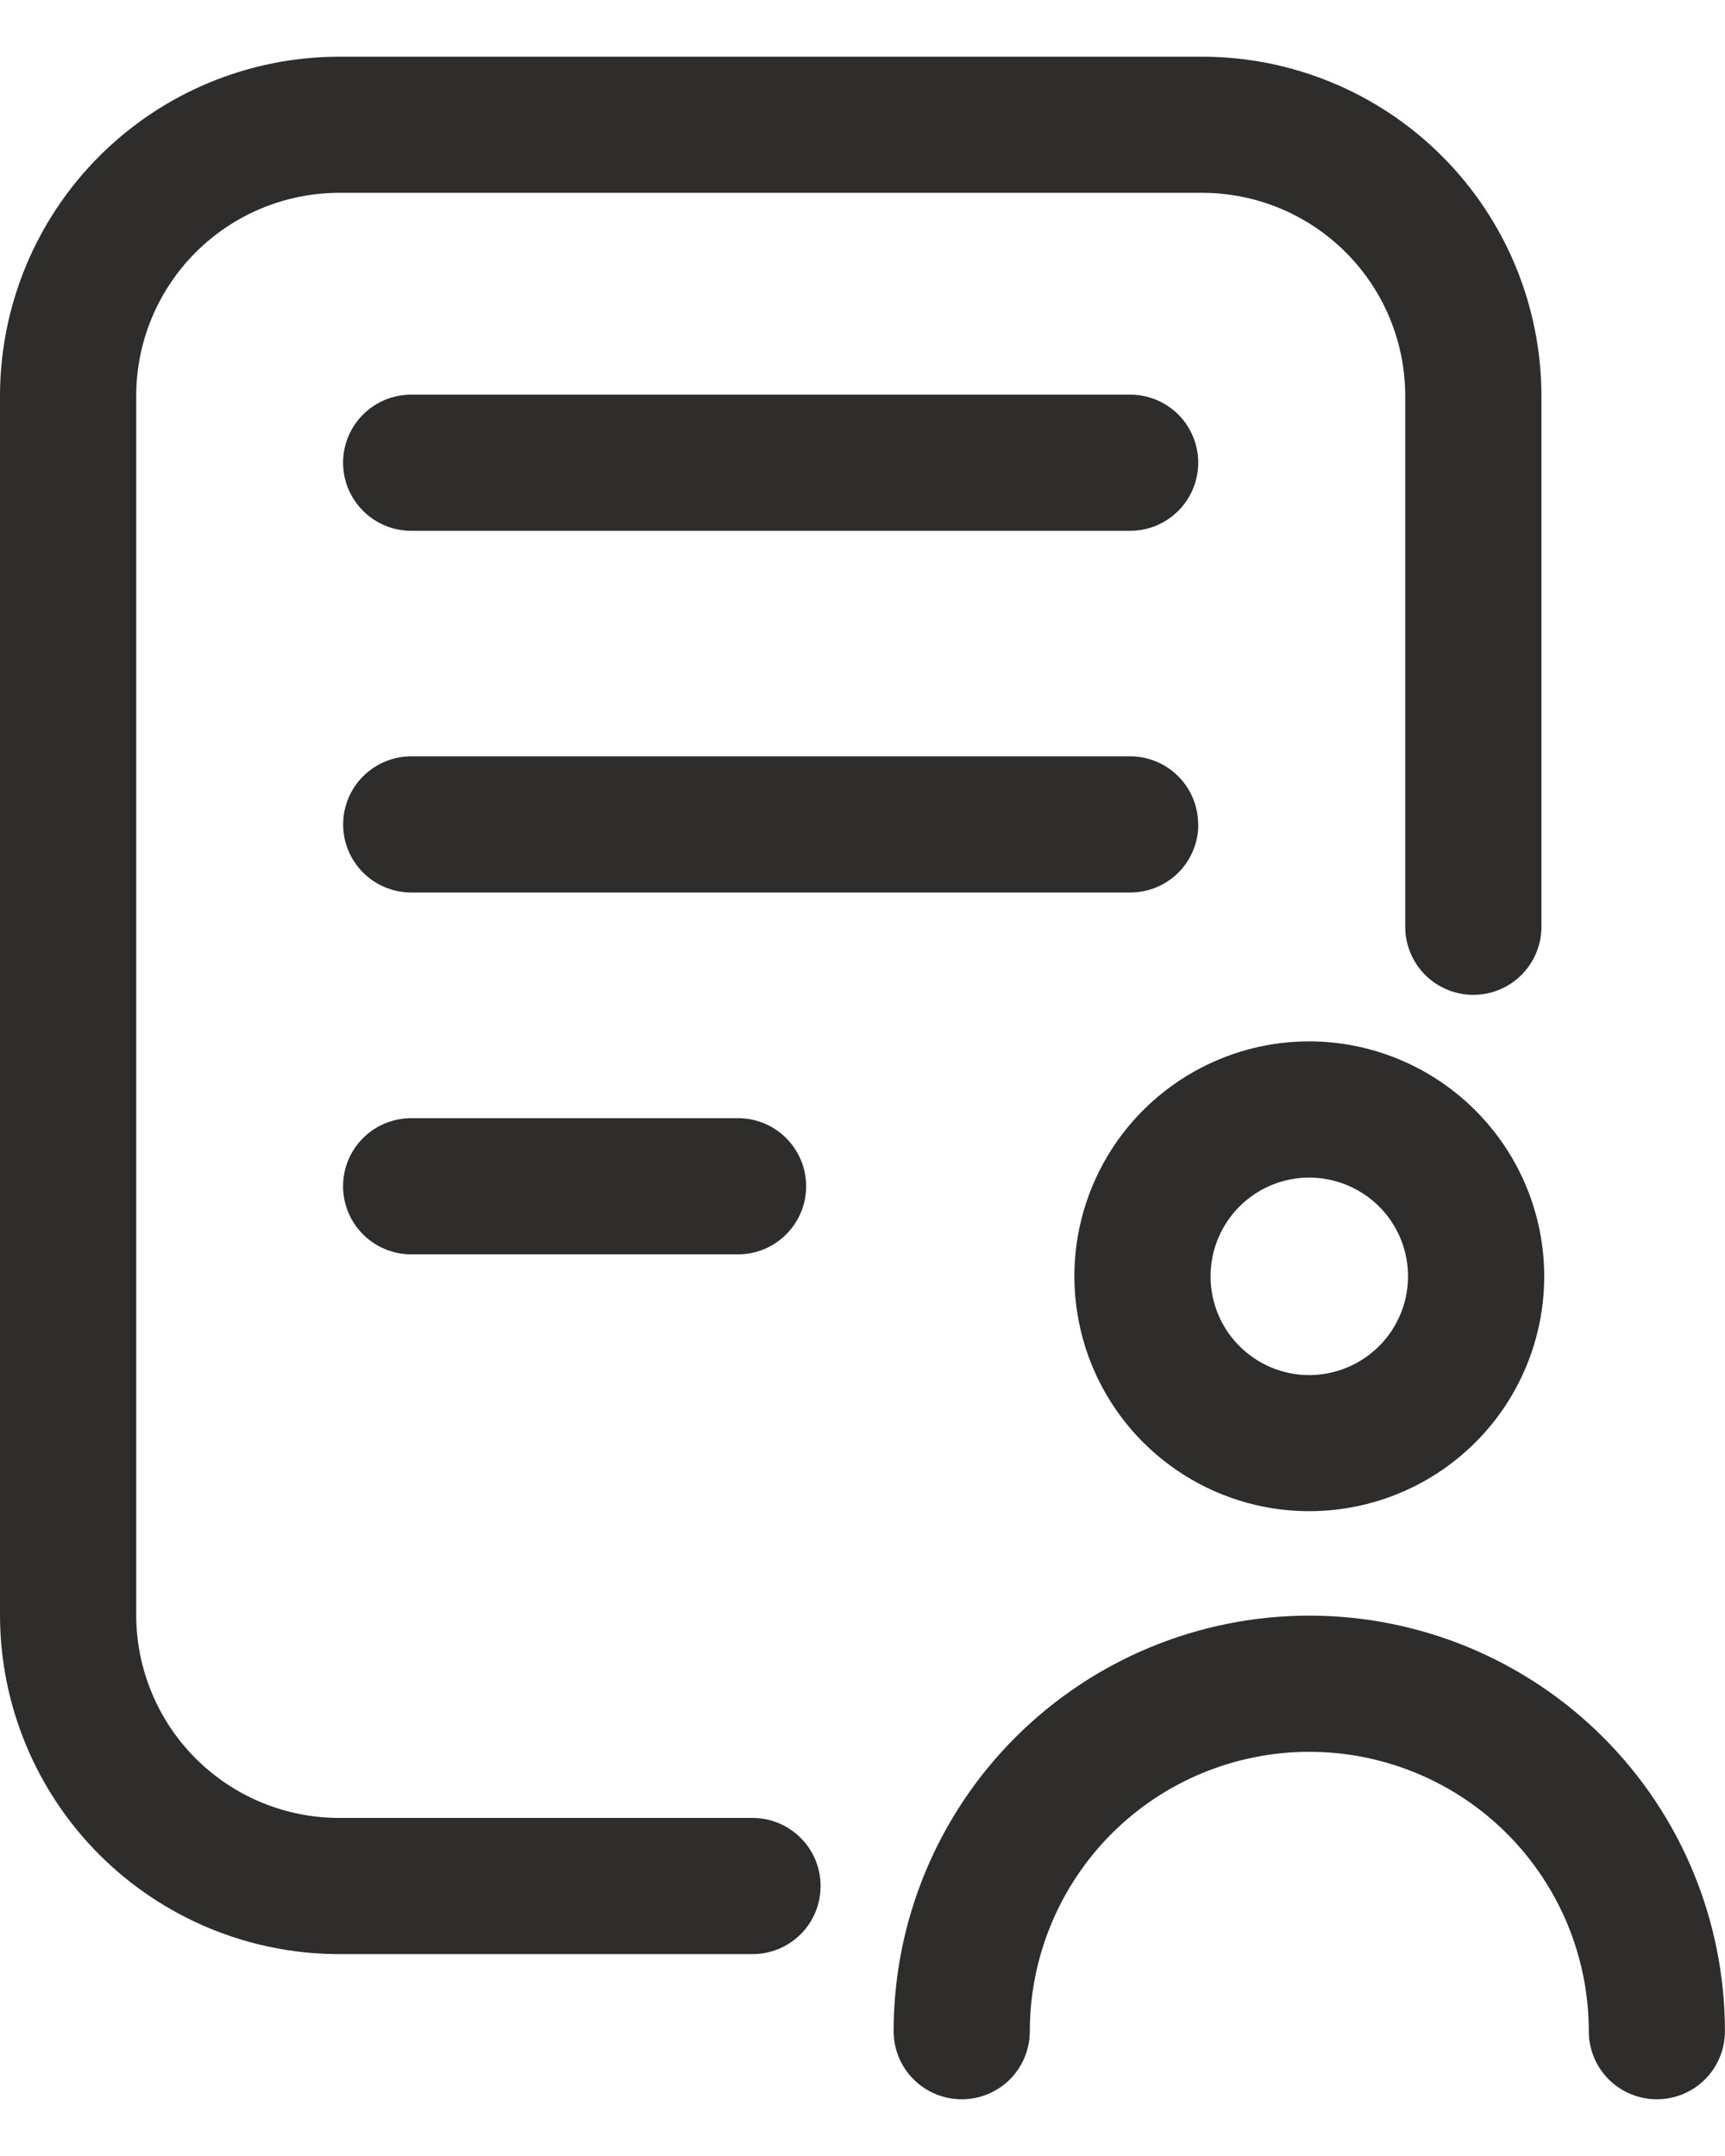 <svg width="24" height="30" viewBox="0 0 24 30" fill="none" xmlns="http://www.w3.org/2000/svg">
<path d="M0 5.507V22.473C0.001 23.724 0.499 24.923 1.383 25.808C2.268 26.692 3.467 27.19 4.718 27.191H10.47C10.721 27.191 10.962 27.091 11.14 26.914C11.318 26.736 11.417 26.495 11.417 26.244C11.417 25.992 11.318 25.752 11.14 25.574C10.962 25.396 10.721 25.296 10.47 25.296H4.718C3.97 25.296 3.252 24.998 2.723 24.469C2.193 23.939 1.896 23.222 1.895 22.473V5.506C1.896 4.757 2.194 4.04 2.723 3.511C3.252 2.982 3.97 2.684 4.718 2.683H16.728C17.476 2.684 18.194 2.982 18.723 3.511C19.253 4.04 19.55 4.758 19.551 5.507V12.896C19.551 13.147 19.651 13.388 19.828 13.566C20.006 13.743 20.247 13.843 20.498 13.843C20.75 13.843 20.991 13.743 21.168 13.566C21.346 13.388 21.446 13.147 21.446 12.896V5.506C21.444 4.255 20.947 3.056 20.062 2.172C19.178 1.287 17.978 0.79 16.728 0.789H4.718C3.467 0.79 2.268 1.287 1.383 2.172C0.499 3.056 0.001 4.256 0 5.507Z" fill="#2E2D2C"/>
<path d="M5.721 7.386H15.724C15.975 7.386 16.216 7.286 16.394 7.108C16.571 6.93 16.671 6.689 16.671 6.438C16.671 6.187 16.571 5.946 16.394 5.768C16.216 5.591 15.975 5.491 15.724 5.491H5.721C5.47 5.491 5.229 5.591 5.051 5.768C4.873 5.946 4.773 6.187 4.773 6.438C4.773 6.689 4.873 6.93 5.051 7.108C5.229 7.286 5.47 7.386 5.721 7.386ZM16.67 11.472C16.67 11.22 16.57 10.979 16.393 10.802C16.215 10.624 15.974 10.524 15.723 10.524H5.722C5.471 10.524 5.23 10.624 5.052 10.802C4.874 10.979 4.774 11.22 4.774 11.472C4.774 11.723 4.874 11.964 5.052 12.142C5.23 12.319 5.471 12.419 5.722 12.419H15.725C15.976 12.419 16.217 12.319 16.395 12.142C16.572 11.964 16.672 11.723 16.672 11.472H16.67ZM5.721 15.559C5.47 15.559 5.229 15.659 5.051 15.836C4.873 16.014 4.773 16.255 4.773 16.506C4.773 16.758 4.873 16.999 5.051 17.176C5.229 17.354 5.47 17.454 5.721 17.454H10.268C10.52 17.454 10.761 17.354 10.938 17.176C11.116 16.999 11.216 16.758 11.216 16.506C11.216 16.255 11.116 16.014 10.938 15.836C10.761 15.659 10.52 15.559 10.268 15.559H5.721ZM18.216 14.49C17.57 14.49 16.938 14.682 16.401 15.041C15.863 15.4 15.444 15.911 15.197 16.508C14.949 17.105 14.884 17.762 15.011 18.396C15.136 19.03 15.448 19.613 15.905 20.07C16.362 20.527 16.944 20.838 17.578 20.965C18.212 21.091 18.869 21.026 19.466 20.779C20.064 20.532 20.574 20.113 20.934 19.576C21.293 19.038 21.485 18.406 21.485 17.76C21.484 16.893 21.139 16.063 20.526 15.45C19.913 14.837 19.083 14.492 18.216 14.49ZM18.216 19.134C17.945 19.134 17.679 19.053 17.453 18.902C17.227 18.751 17.051 18.537 16.947 18.285C16.843 18.035 16.816 17.758 16.869 17.492C16.922 17.225 17.053 16.98 17.245 16.788C17.437 16.596 17.682 16.465 17.948 16.412C18.215 16.359 18.491 16.387 18.742 16.491C18.993 16.595 19.208 16.771 19.359 16.997C19.509 17.223 19.59 17.488 19.59 17.76C19.59 18.124 19.445 18.473 19.187 18.731C18.93 18.988 18.581 19.133 18.216 19.134ZM13.381 29.211C13.632 29.211 13.873 29.111 14.051 28.934C14.228 28.756 14.328 28.515 14.328 28.264C14.328 27.233 14.738 26.244 15.467 25.514C16.196 24.785 17.185 24.376 18.216 24.376C19.248 24.376 20.237 24.785 20.966 25.514C21.695 26.244 22.105 27.233 22.105 28.264C22.105 28.515 22.204 28.756 22.382 28.934C22.56 29.111 22.801 29.211 23.052 29.211C23.303 29.211 23.544 29.111 23.722 28.934C23.9 28.756 23.999 28.515 23.999 28.264C23.999 26.73 23.39 25.259 22.306 24.175C21.221 23.09 19.75 22.481 18.216 22.481C16.683 22.481 15.212 23.09 14.127 24.175C13.043 25.259 12.433 26.73 12.433 28.264C12.433 28.515 12.533 28.756 12.711 28.934C12.889 29.111 13.13 29.211 13.381 29.211Z" fill="#2E2D2C"/>
</svg>
